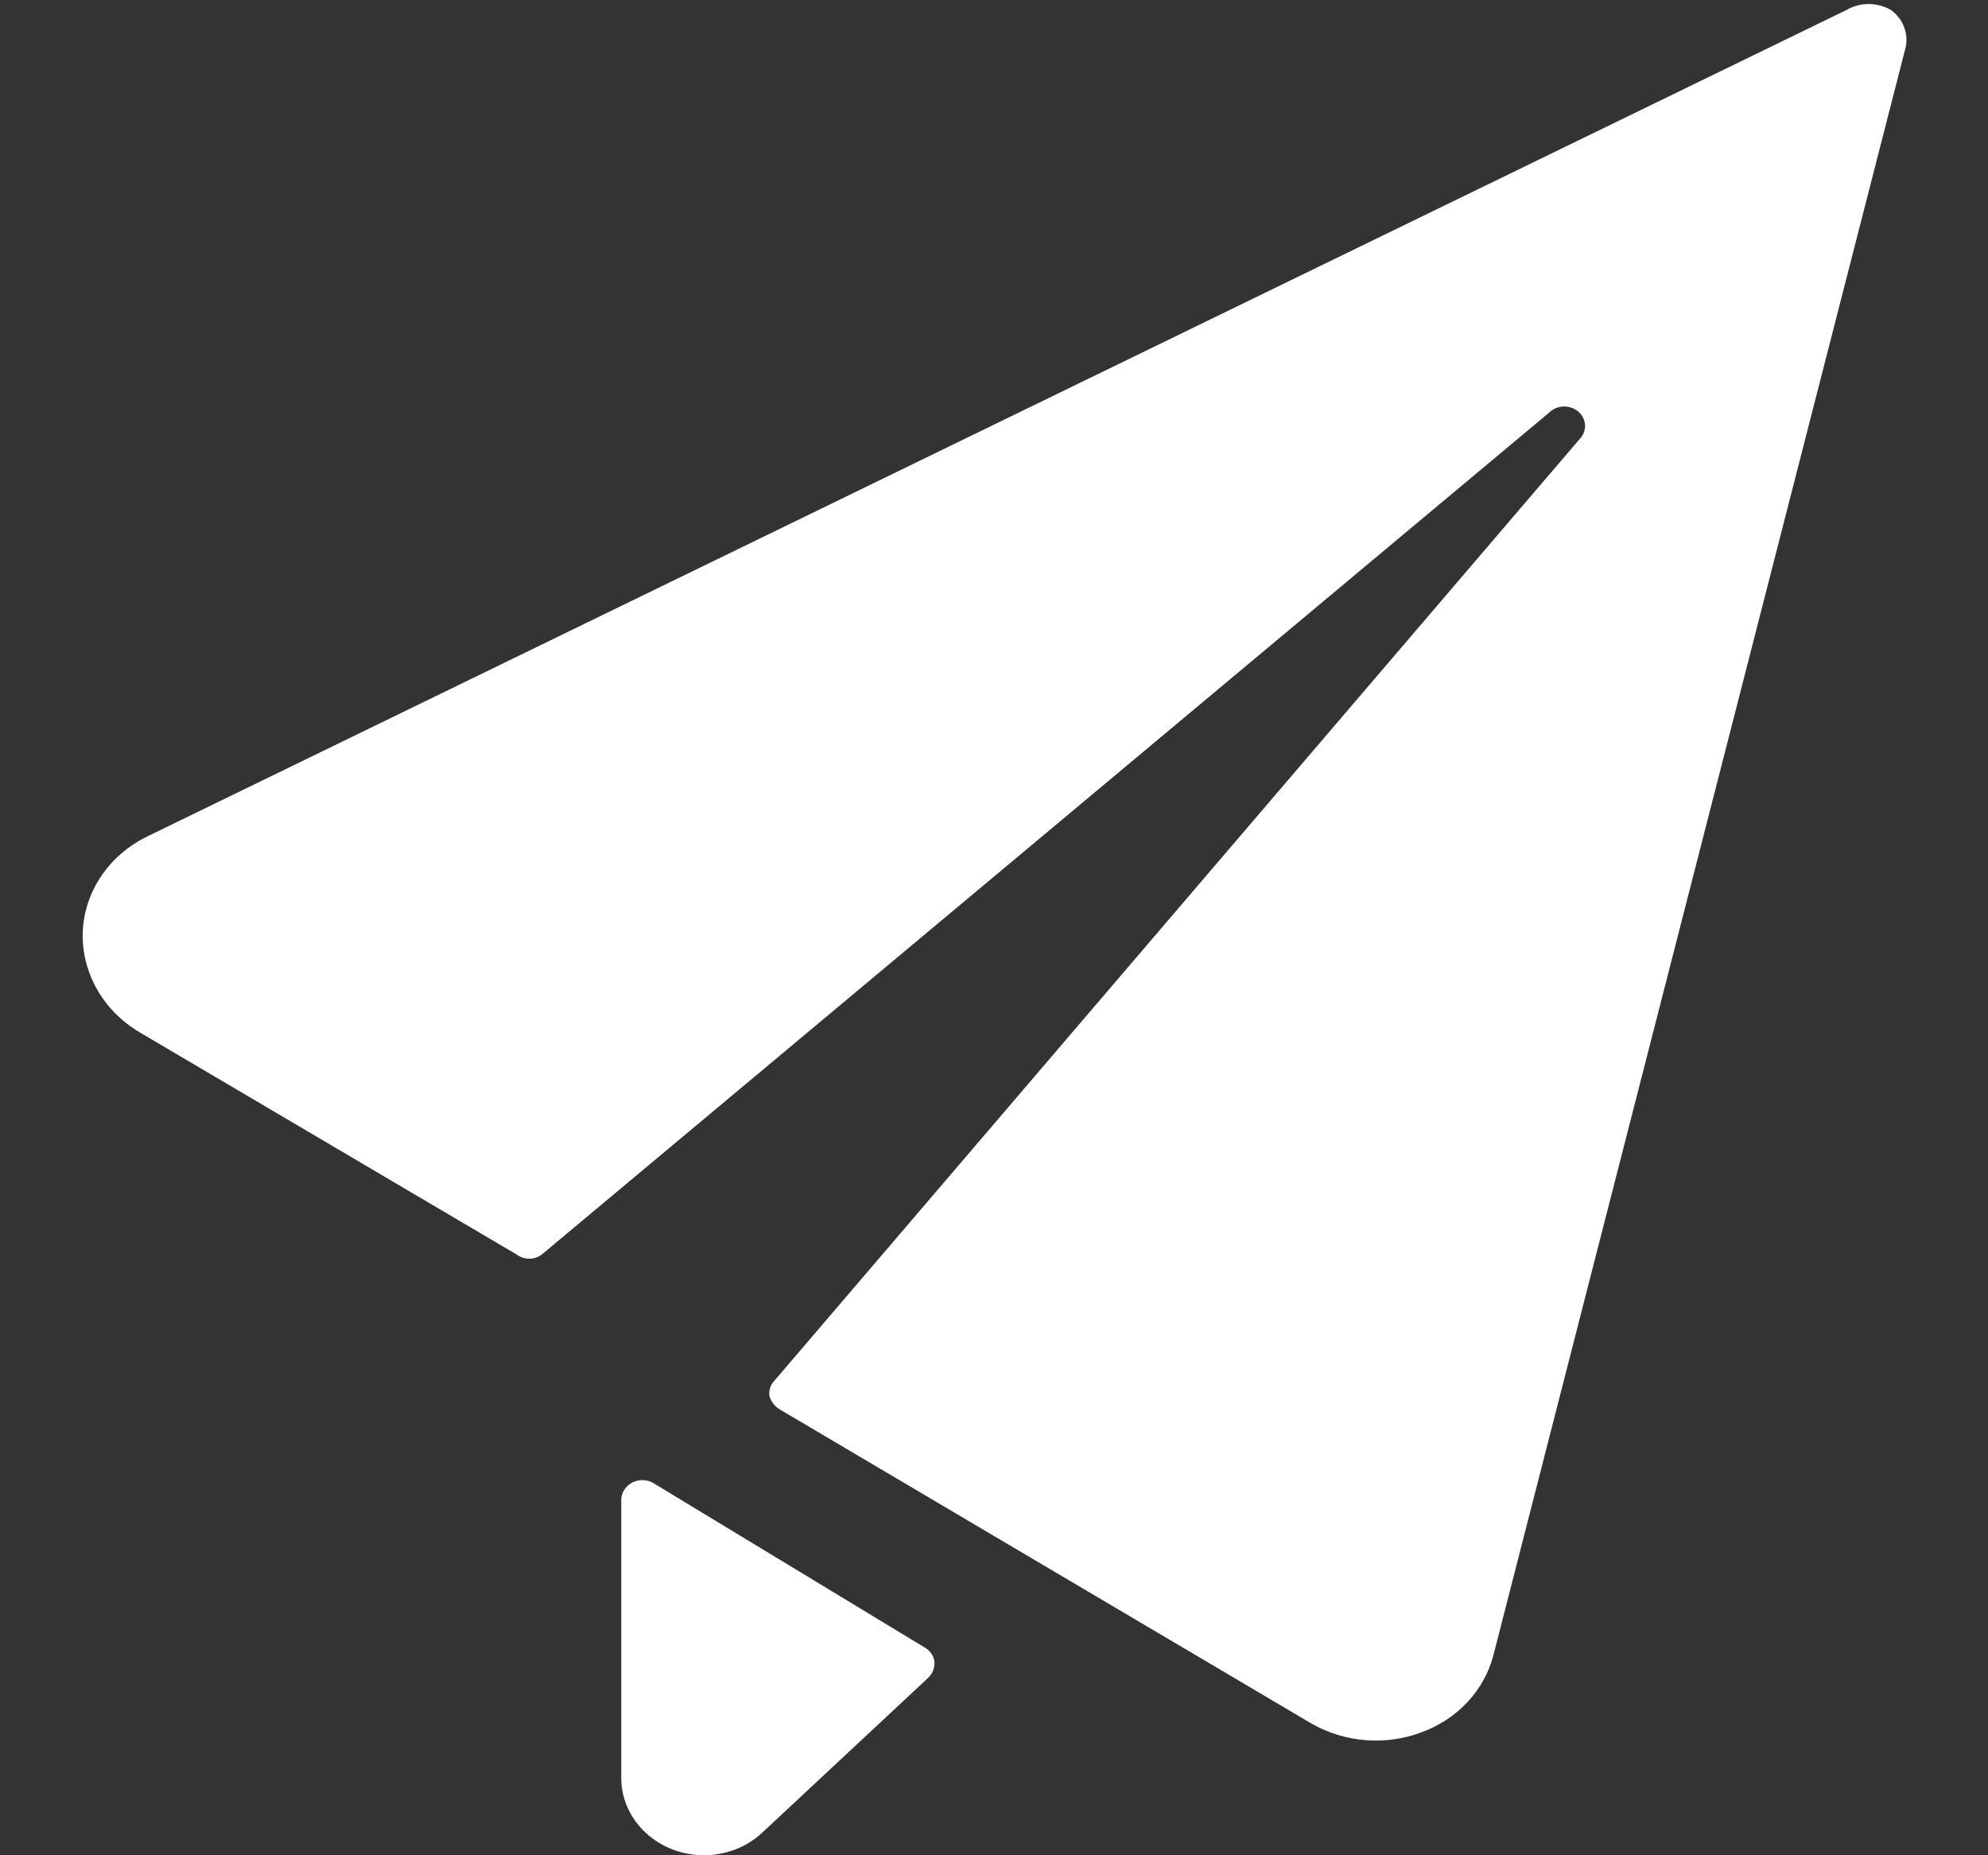 <svg width="30" height="28" viewBox="0 0 30 28" fill="none" xmlns="http://www.w3.org/2000/svg">
<rect x="0" y="0" width="30" height="28" fill="#333333" stroke="none"/>
<path d="M28.749 0.747C28.78 0.639 28.776 0.525 28.738 0.42C28.701 0.314 28.631 0.221 28.537 0.152C28.436 0.093 28.319 0.061 28.199 0.061C28.08 0.061 27.963 0.093 27.862 0.152L2.224 12.623C1.941 12.761 1.701 12.966 1.53 13.218C1.359 13.47 1.262 13.76 1.249 14.058C1.238 14.358 1.31 14.656 1.459 14.922C1.608 15.188 1.829 15.413 2.099 15.575L7.799 18.935C7.853 18.975 7.919 18.996 7.987 18.996C8.055 18.996 8.121 18.975 8.174 18.935L23.374 6.23C23.431 6.173 23.509 6.139 23.592 6.135C23.675 6.132 23.757 6.16 23.818 6.212C23.879 6.265 23.916 6.338 23.919 6.416C23.923 6.494 23.893 6.569 23.837 6.627L11.687 20.837C11.657 20.868 11.635 20.905 11.622 20.946C11.609 20.986 11.605 21.028 11.612 21.07C11.635 21.151 11.688 21.221 11.762 21.268L19.799 26.017C20.045 26.156 20.322 26.24 20.608 26.263C20.895 26.285 21.183 26.245 21.449 26.145C21.718 26.047 21.957 25.89 22.147 25.686C22.336 25.483 22.47 25.24 22.537 24.978L28.749 0.747Z" fill="white"/>
<path d="M9.85 22.377C9.802 22.351 9.749 22.338 9.694 22.338C9.639 22.338 9.585 22.351 9.537 22.377C9.489 22.403 9.449 22.44 9.42 22.485C9.392 22.53 9.376 22.581 9.375 22.633V26.833C9.375 27.143 9.507 27.439 9.741 27.658C9.976 27.877 10.293 28 10.625 28C10.79 27.999 10.954 27.968 11.106 27.908C11.259 27.848 11.397 27.76 11.512 27.65L14.012 25.317C14.045 25.284 14.069 25.245 14.084 25.203C14.1 25.161 14.105 25.116 14.1 25.072C14.093 25.028 14.077 24.987 14.051 24.951C14.025 24.914 13.99 24.884 13.95 24.862L9.85 22.377Z" fill="white"/>
</svg>
